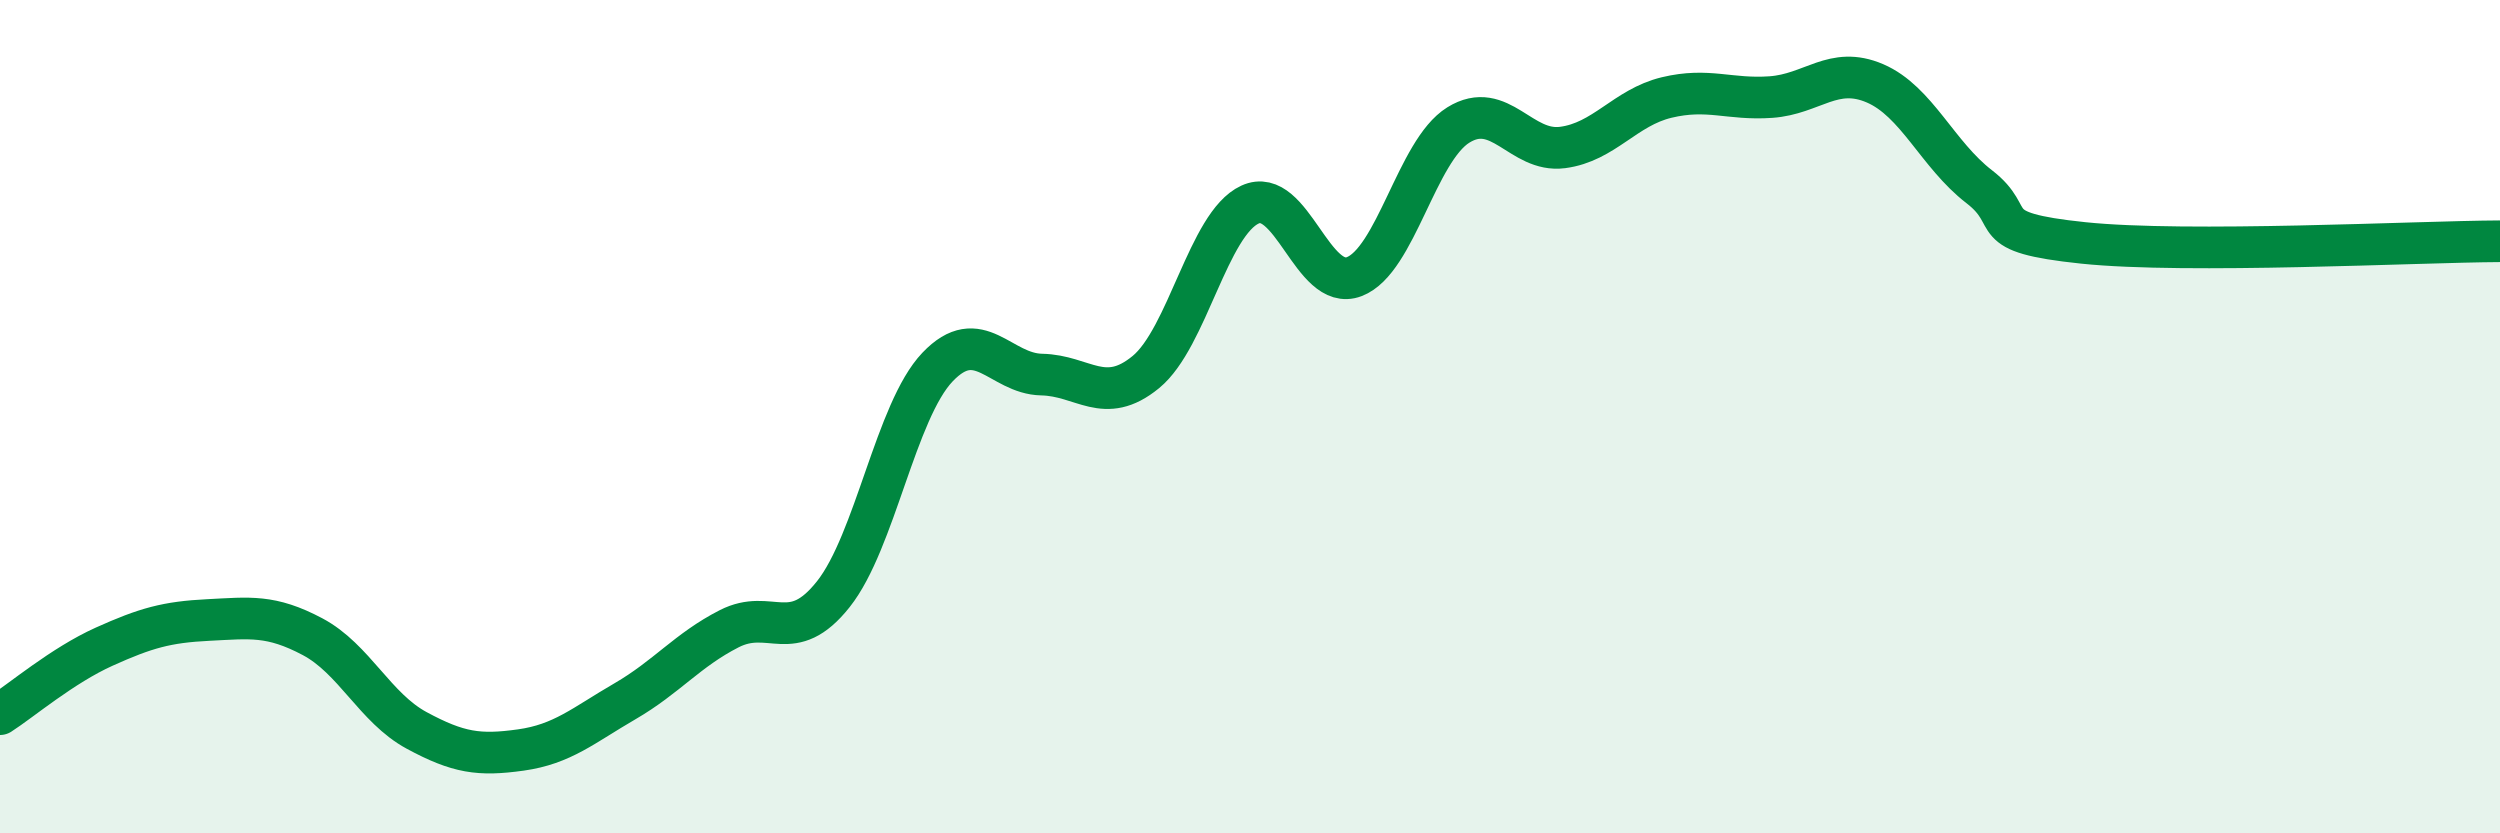 
    <svg width="60" height="20" viewBox="0 0 60 20" xmlns="http://www.w3.org/2000/svg">
      <path
        d="M 0,17.14 C 0.5,16.82 1.5,15.97 2.5,15.52 C 3.5,15.07 4,14.93 5,14.88 C 6,14.83 6.5,14.75 7.5,15.28 C 8.5,15.81 9,16.99 10,17.53 C 11,18.07 11.5,18.14 12.5,18 C 13.5,17.86 14,17.41 15,16.83 C 16,16.25 16.5,15.6 17.5,15.09 C 18.5,14.58 19,15.52 20,14.26 C 21,13 21.5,9.86 22.5,8.81 C 23.5,7.76 24,8.97 25,8.99 C 26,9.01 26.5,9.75 27.5,8.93 C 28.5,8.11 29,5.37 30,4.91 C 31,4.45 31.5,7.02 32.5,6.64 C 33.5,6.26 34,3.62 35,3 C 36,2.38 36.5,3.67 37.5,3.54 C 38.5,3.41 39,2.58 40,2.34 C 41,2.1 41.5,2.4 42.5,2.33 C 43.5,2.26 44,1.57 45,2 C 46,2.43 46.5,3.71 47.5,4.48 C 48.5,5.25 47.5,5.57 50,5.83 C 52.5,6.09 58,5.8 60,5.79L60 20L0 20Z"
        fill="#008740"
        opacity="0.1"
        stroke-linecap="round"
        stroke-linejoin="round"
      />
      <path
        d="M 0,17.14 C 0.5,16.82 1.5,15.97 2.5,15.52 C 3.5,15.07 4,14.93 5,14.88 C 6,14.83 6.5,14.75 7.5,15.28 C 8.5,15.81 9,16.99 10,17.53 C 11,18.07 11.5,18.14 12.5,18 C 13.5,17.86 14,17.41 15,16.83 C 16,16.25 16.5,15.6 17.5,15.09 C 18.5,14.58 19,15.52 20,14.26 C 21,13 21.5,9.86 22.5,8.81 C 23.5,7.76 24,8.97 25,8.99 C 26,9.01 26.5,9.75 27.5,8.93 C 28.5,8.11 29,5.37 30,4.91 C 31,4.45 31.5,7.02 32.5,6.64 C 33.5,6.26 34,3.62 35,3 C 36,2.38 36.5,3.67 37.5,3.54 C 38.5,3.41 39,2.58 40,2.34 C 41,2.1 41.5,2.4 42.5,2.33 C 43.5,2.26 44,1.57 45,2 C 46,2.43 46.5,3.71 47.5,4.48 C 48.5,5.25 47.5,5.57 50,5.83 C 52.5,6.09 58,5.8 60,5.79"
        stroke="#008740"
        stroke-width="1"
        fill="none"
        stroke-linecap="round"
        stroke-linejoin="round"
      />
    </svg>
  